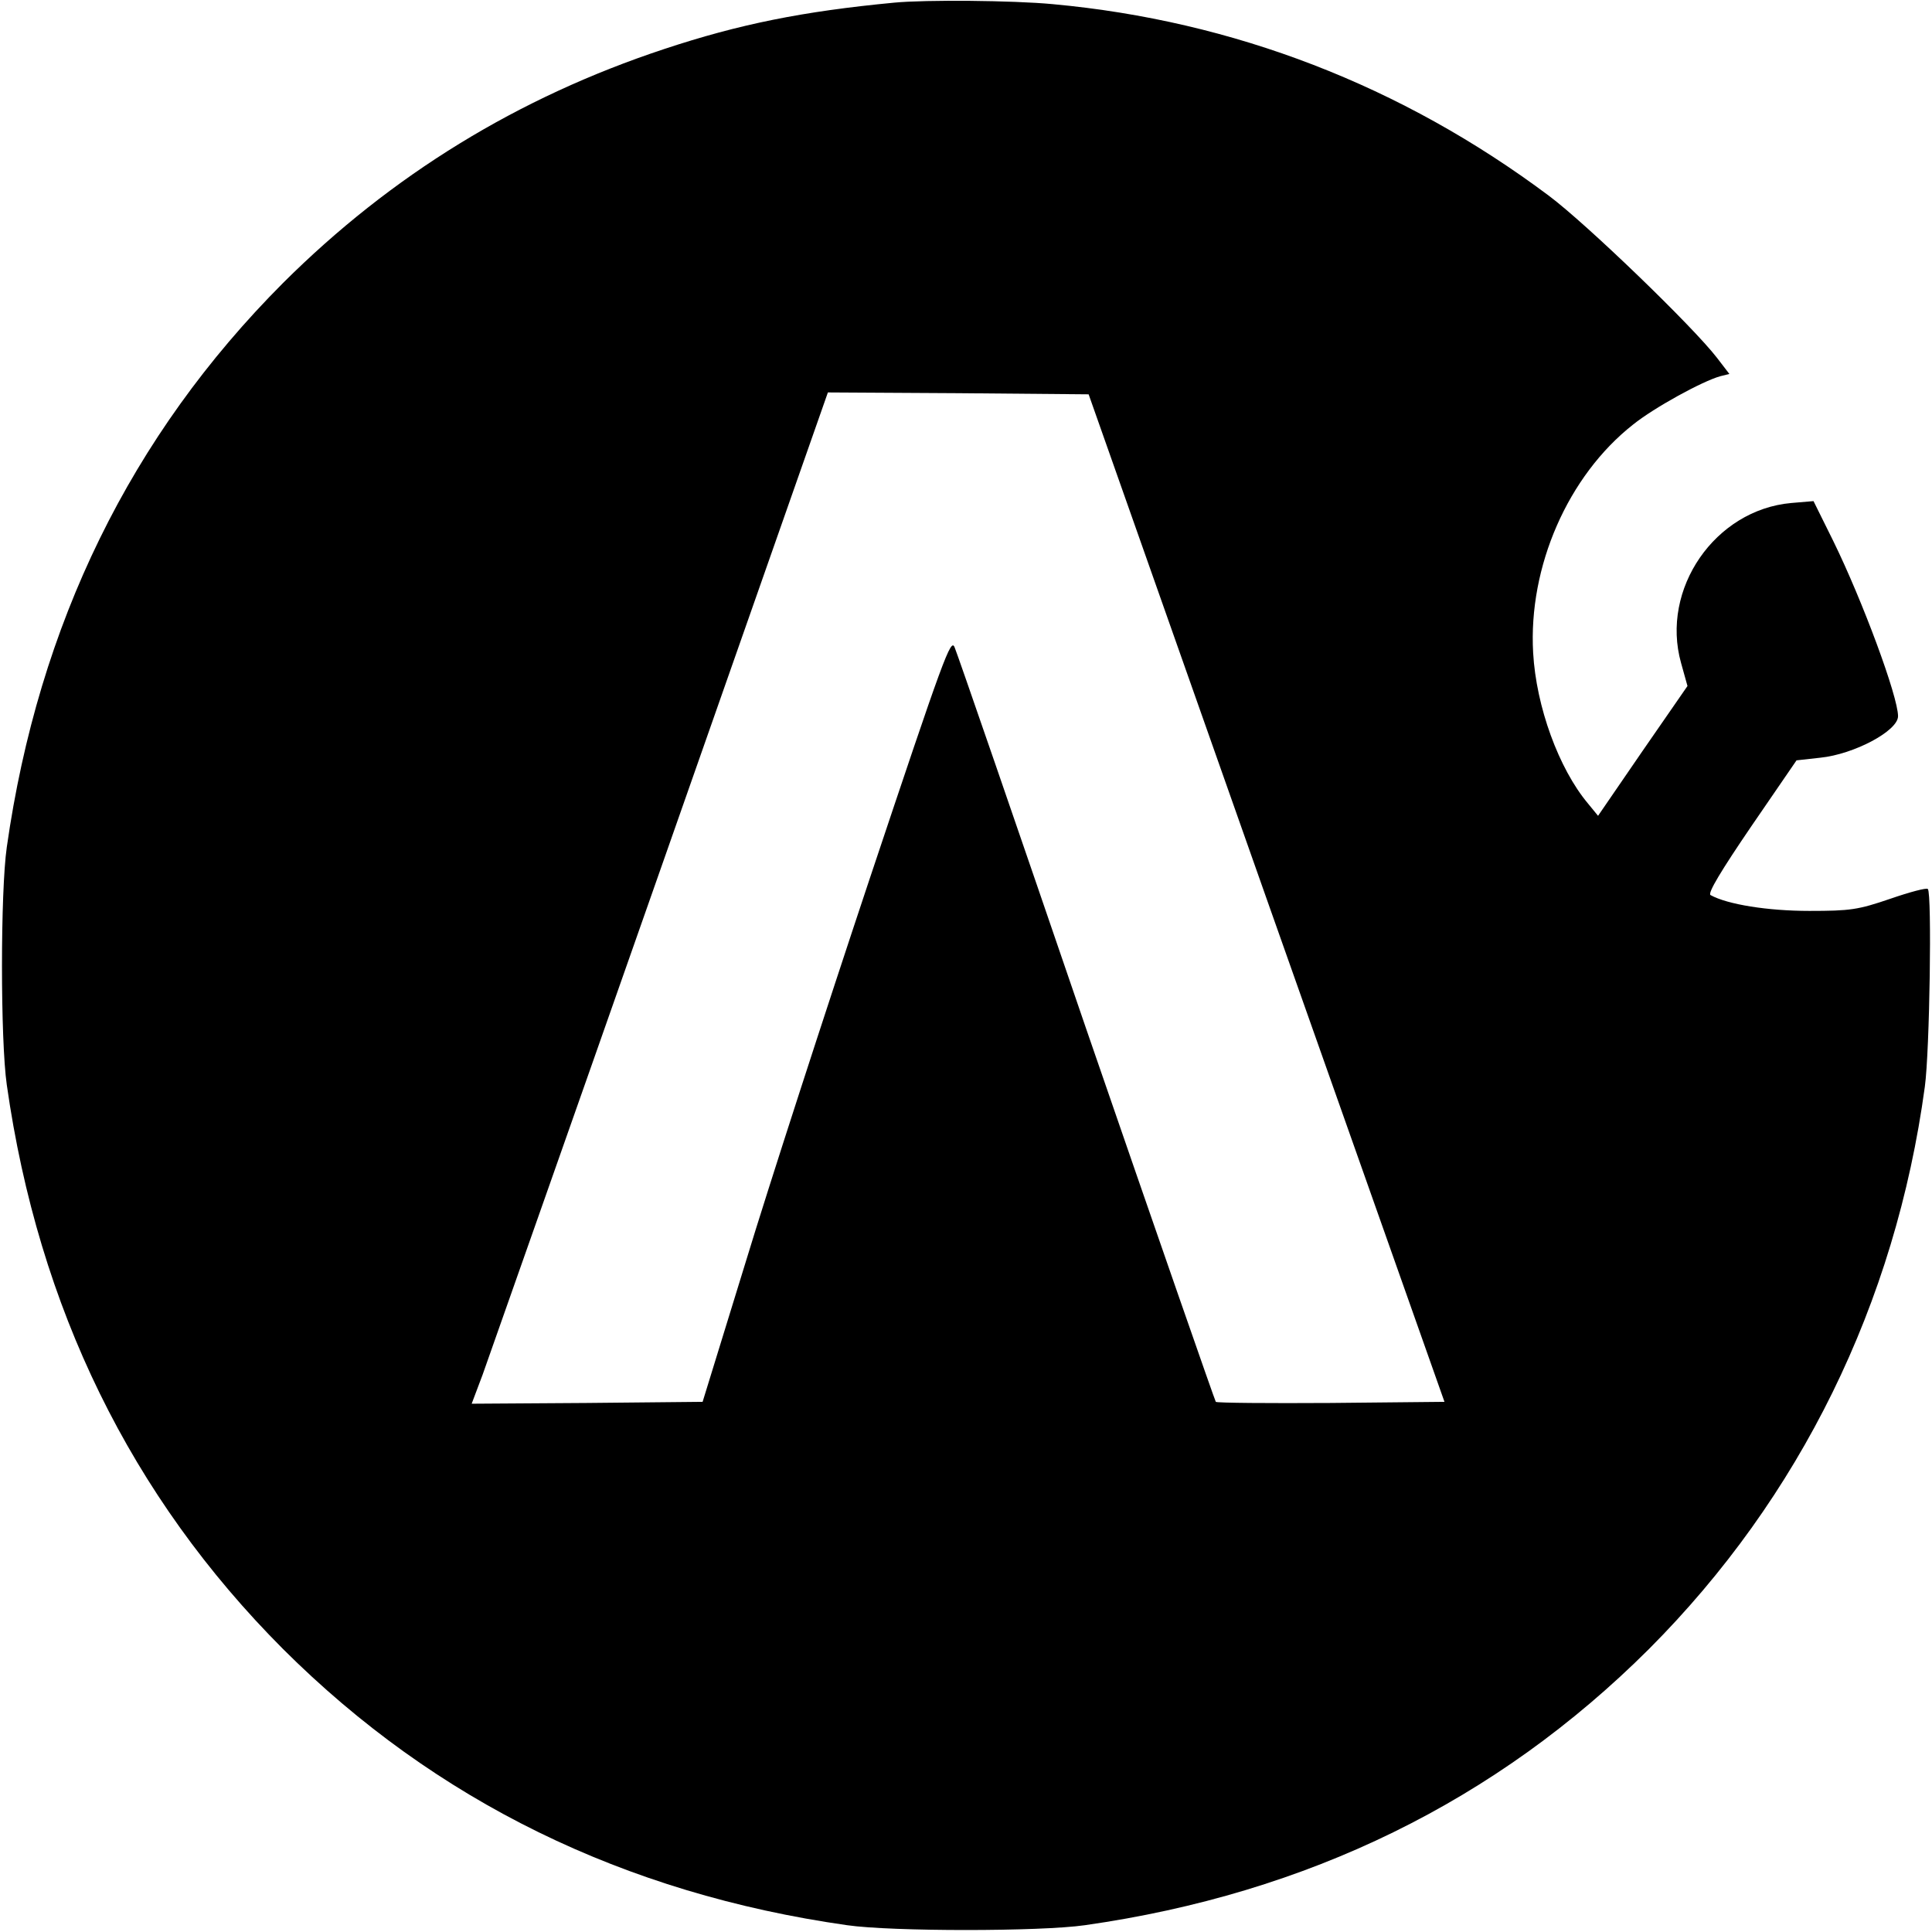 <?xml version="1.0" standalone="no"?>
<!DOCTYPE svg PUBLIC "-//W3C//DTD SVG 20010904//EN"
 "http://www.w3.org/TR/2001/REC-SVG-20010904/DTD/svg10.dtd">
<svg version="1.0" xmlns="http://www.w3.org/2000/svg"
 width="512pt" height="512pt" viewBox="0 0 512 512"
 preserveAspectRatio="xMidYMid meet">
<g transform="translate(0,512) scale(0.1,-0.1)"
fill="#000000" stroke="none">
<path d="M2370 5113 c-242 -23 -411 -57 -610 -123 -387 -128 -723 -334 -1010
-620 -403 -404 -648 -904 -732 -1495 -17 -118 -17 -512 0 -630 84 -591 329
-1091 732 -1495 404 -403 904 -648 1495 -732 118 -17 512 -17 630 0 591 84
1091 329 1495 732 400 401 653 915 731 1490 13 95 19 513 8 524 -3 4 -48 -8
-100 -26 -85 -29 -105 -32 -214 -32 -110 0 -217 17 -262 42 -8 5 29 66 108
182 l120 175 63 7 c89 9 206 71 206 110 0 52 -94 306 -172 465 l-52 105 -59
-5 c-202 -18 -347 -228 -292 -424 l17 -61 -119 -172 -118 -172 -27 33 c-77 92
-137 256 -145 399 -13 228 92 469 265 605 56 45 184 115 231 128 l24 6 -33 43
c-64 83 -346 355 -445 429 -390 292 -836 464 -1315 508 -106 10 -337 12 -420
4z m986 -2373 l472 -1335 -301 -3 c-165 -1 -302 0 -305 3 -2 2 -157 447 -343
987 -185 541 -342 996 -349 1012 -10 27 -28 -23 -226 -615 -118 -354 -266
-810 -328 -1014 l-114 -370 -306 -3 -306 -2 29 77 c15 43 228 646 472 1341
l443 1262 346 -2 345 -3 471 -1335z"/>
</g>
</svg>
